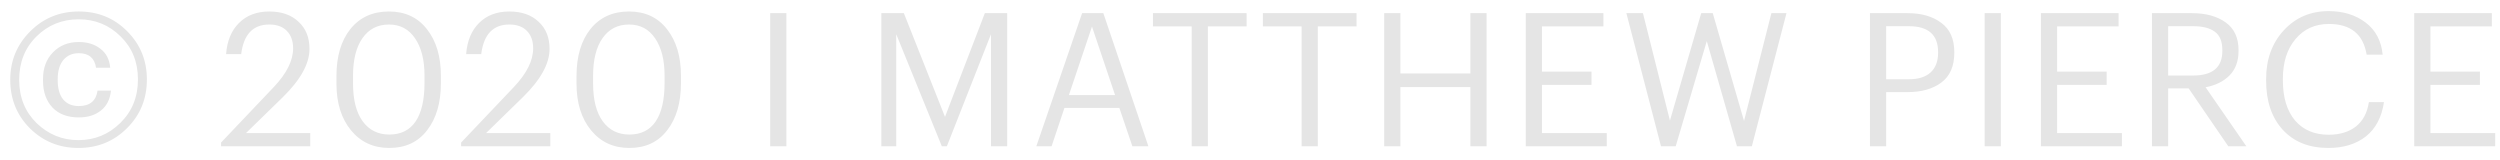 <?xml version="1.0" encoding="UTF-8"?> <svg xmlns="http://www.w3.org/2000/svg" width="188" height="12" viewBox="0 0 188 12" fill="none"> <path d="M5.922 8.83C5.082 8.83 4.424 8.583 3.948 8.088C3.472 7.584 3.234 6.907 3.234 6.058V5.946C3.234 5.115 3.486 4.443 3.99 3.93C4.494 3.417 5.138 3.16 5.922 3.16C6.575 3.16 7.117 3.328 7.546 3.664C7.985 3.991 8.232 4.467 8.288 5.092H7.224C7.112 4.364 6.678 4 5.922 4C5.437 4 5.049 4.173 4.76 4.518C4.48 4.863 4.34 5.339 4.34 5.946V6.044C4.34 6.66 4.475 7.136 4.746 7.472C5.026 7.808 5.418 7.976 5.922 7.976C6.753 7.976 7.224 7.589 7.336 6.814H8.344C8.279 7.467 8.027 7.967 7.588 8.312C7.159 8.657 6.603 8.83 5.922 8.83ZM5.894 10.538C7.117 10.538 8.167 10.109 9.044 9.25C9.931 8.382 10.374 7.29 10.374 5.974C10.374 4.667 9.94 3.589 9.072 2.74C8.204 1.881 7.154 1.452 5.922 1.452C4.671 1.452 3.612 1.881 2.744 2.74C1.876 3.599 1.442 4.686 1.442 6.002C1.442 7.318 1.881 8.405 2.758 9.264C3.645 10.113 4.69 10.538 5.894 10.538ZM5.894 11.126C4.466 11.126 3.253 10.636 2.254 9.656C1.265 8.667 0.77 7.449 0.77 6.002C0.77 4.574 1.269 3.361 2.268 2.362C3.267 1.363 4.485 0.864 5.922 0.864C7.369 0.864 8.582 1.359 9.562 2.348C10.551 3.337 11.046 4.546 11.046 5.974C11.046 7.43 10.547 8.653 9.548 9.642C8.559 10.631 7.341 11.126 5.894 11.126ZM16.624 11V10.72L20.6 6.534C21.561 5.517 22.042 4.551 22.042 3.636C22.042 3.076 21.883 2.637 21.566 2.32C21.258 2.003 20.819 1.844 20.25 1.844C19.027 1.844 18.322 2.586 18.136 4.07H17.002C17.076 3.081 17.398 2.301 17.968 1.732C18.546 1.153 19.307 0.864 20.25 0.864C21.174 0.864 21.906 1.121 22.448 1.634C22.998 2.138 23.274 2.819 23.274 3.678C23.274 4.789 22.602 6.002 21.258 7.318L18.5 10.006H23.33V11H16.624ZM29.277 10.118C30.145 10.118 30.803 9.791 31.251 9.138C31.699 8.475 31.923 7.509 31.923 6.24V5.68C31.923 4.504 31.685 3.571 31.209 2.88C30.742 2.189 30.089 1.844 29.249 1.844C28.4 1.844 27.737 2.185 27.261 2.866C26.785 3.538 26.547 4.485 26.547 5.708V6.268C26.547 7.509 26.79 8.461 27.275 9.124C27.761 9.787 28.428 10.118 29.277 10.118ZM29.277 11.126C28.082 11.126 27.121 10.683 26.393 9.796C25.665 8.909 25.301 7.738 25.301 6.282V5.722C25.301 4.238 25.651 3.057 26.351 2.18C27.061 1.303 28.026 0.864 29.249 0.864C30.462 0.864 31.415 1.307 32.105 2.194C32.805 3.081 33.155 4.247 33.155 5.694V6.254C33.155 7.729 32.81 8.909 32.119 9.796C31.438 10.683 30.491 11.126 29.277 11.126ZM34.676 11V10.72L38.653 6.534C39.614 5.517 40.094 4.551 40.094 3.636C40.094 3.076 39.936 2.637 39.618 2.32C39.31 2.003 38.872 1.844 38.303 1.844C37.08 1.844 36.375 2.586 36.188 4.07H35.054C35.129 3.081 35.451 2.301 36.02 1.732C36.599 1.153 37.36 0.864 38.303 0.864C39.227 0.864 39.959 1.121 40.501 1.634C41.051 2.138 41.327 2.819 41.327 3.678C41.327 4.789 40.654 6.002 39.31 7.318L36.553 10.006H41.383V11H34.676ZM47.33 10.118C48.198 10.118 48.856 9.791 49.304 9.138C49.752 8.475 49.976 7.509 49.976 6.24V5.68C49.976 4.504 49.738 3.571 49.262 2.88C48.795 2.189 48.142 1.844 47.302 1.844C46.453 1.844 45.79 2.185 45.314 2.866C44.838 3.538 44.6 4.485 44.6 5.708V6.268C44.6 7.509 44.843 8.461 45.328 9.124C45.813 9.787 46.481 10.118 47.33 10.118ZM47.33 11.126C46.135 11.126 45.174 10.683 44.446 9.796C43.718 8.909 43.354 7.738 43.354 6.282V5.722C43.354 4.238 43.704 3.057 44.404 2.18C45.113 1.303 46.079 0.864 47.302 0.864C48.515 0.864 49.467 1.307 50.158 2.194C50.858 3.081 51.208 4.247 51.208 5.694V6.254C51.208 7.729 50.863 8.909 50.172 9.796C49.491 10.683 48.543 11.126 47.33 11.126ZM57.918 11V0.99H59.136V11H57.918ZM66.276 11V0.99H67.97L71.064 8.788L74.06 0.99H75.74V11H74.522V2.572L71.204 11H70.826L67.396 2.572V11H66.276ZM77.931 11L81.375 0.99H82.971L86.359 11H85.155L84.175 8.116H80.045L79.079 11H77.931ZM82.117 1.998L80.381 7.15H83.853L82.117 1.998ZM89.614 11V1.984H86.702V0.99H93.744V1.984H90.832V11H89.614ZM97.881 11V1.984H94.969V0.99H102.011V1.984H99.099V11H97.881ZM104.091 11V0.99H105.309V5.526H110.573V0.99H111.791V11H110.573V6.548H105.309V11H104.091ZM114.738 11V0.99H120.576V1.984H115.956V5.386H119.68V6.38H115.956V10.006H120.828V11H114.738ZM124.907 11L122.303 0.99H123.549L125.579 9.068L127.931 0.99H128.799L131.151 9.096L133.209 0.99H134.343L131.739 11H130.619L128.351 3.09L126.013 11H124.907ZM140.621 11V0.99H143.463C144.499 0.99 145.339 1.233 145.983 1.718C146.636 2.194 146.963 2.927 146.963 3.916V3.972C146.963 4.98 146.636 5.727 145.983 6.212C145.339 6.688 144.499 6.926 143.463 6.926H141.839V11H140.621ZM141.839 5.96H143.547C144.256 5.96 144.797 5.792 145.171 5.456C145.553 5.111 145.745 4.616 145.745 3.972V3.916C145.745 2.619 145.012 1.97 143.547 1.97H141.839V5.96ZM149.245 11V0.99H150.463V11H149.245ZM153.478 11V0.99H159.316V1.984H154.696V5.386H158.42V6.38H154.696V10.006H159.568V11H153.478ZM161.828 11V0.99H164.838C165.874 0.99 166.714 1.219 167.358 1.676C168.011 2.133 168.338 2.833 168.338 3.776V3.832C168.338 4.607 168.109 5.223 167.652 5.68C167.204 6.128 166.607 6.422 165.86 6.562L168.926 11H167.568L164.586 6.646H163.046V11H161.828ZM163.046 5.68H164.922C166.387 5.68 167.12 5.064 167.12 3.832V3.776C167.12 3.123 166.933 2.661 166.56 2.39C166.187 2.11 165.641 1.97 164.922 1.97H163.046V5.68ZM175.088 11.126C173.642 11.126 172.498 10.669 171.658 9.754C170.828 8.839 170.412 7.607 170.412 6.058V5.946C170.412 4.462 170.856 3.239 171.742 2.278C172.629 1.317 173.754 0.836 175.116 0.836C176.208 0.836 177.132 1.121 177.888 1.69C178.644 2.259 179.074 3.067 179.176 4.112H177.972C177.72 2.572 176.773 1.802 175.13 1.802C174.094 1.802 173.259 2.18 172.624 2.936C171.99 3.683 171.672 4.681 171.672 5.932V6.044C171.672 7.323 171.976 8.326 172.582 9.054C173.198 9.773 174.043 10.132 175.116 10.132C175.947 10.132 176.628 9.927 177.16 9.516C177.692 9.096 178.019 8.485 178.14 7.682H179.274C179.106 8.811 178.654 9.67 177.916 10.258C177.179 10.837 176.236 11.126 175.088 11.126ZM181.549 11V0.99H187.387V1.984H182.767V5.386H186.491V6.38H182.767V10.006H187.639V11H181.549Z" fill="#E5E5E5"></path> </svg> 